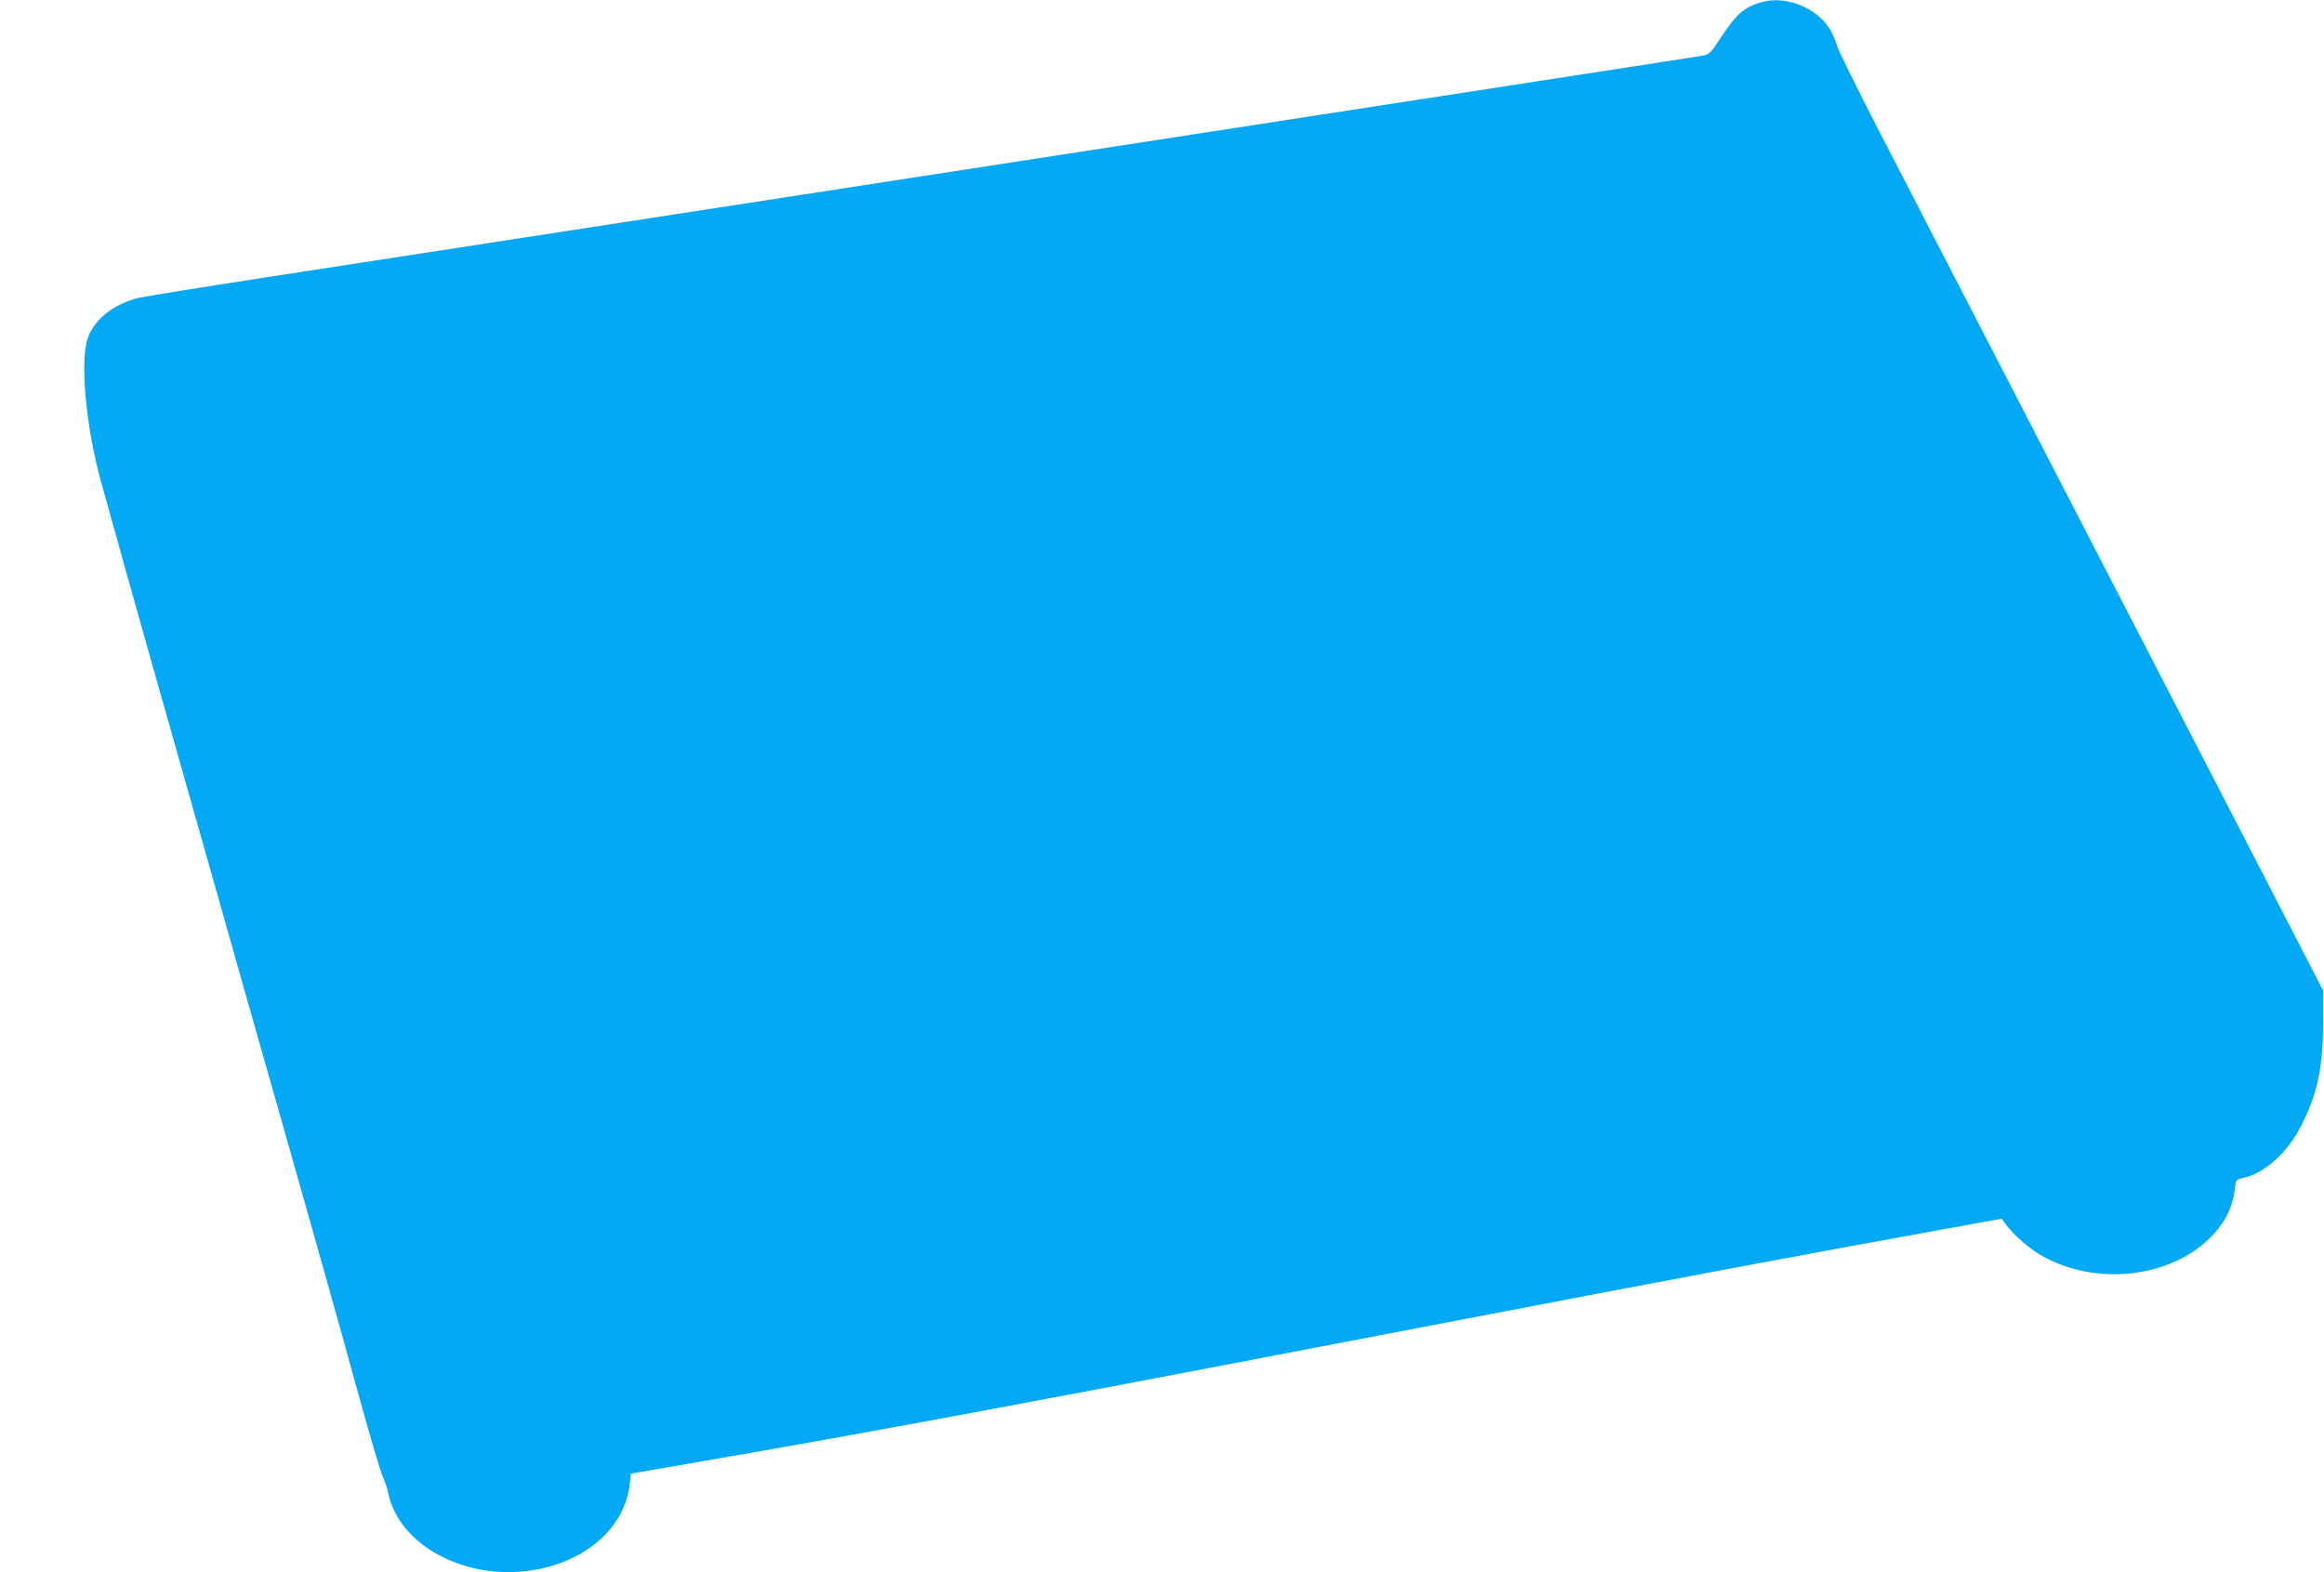 <?xml version="1.0" standalone="no"?>
<!DOCTYPE svg PUBLIC "-//W3C//DTD SVG 20010904//EN"
 "http://www.w3.org/TR/2001/REC-SVG-20010904/DTD/svg10.dtd">
<svg version="1.0" xmlns="http://www.w3.org/2000/svg"
 width="1280pt" height="866pt" viewBox="0 0 1280 866"
 preserveAspectRatio="xMidYMid meet">
<g transform="translate(0,866) scale(0.1,-0.1)"
fill="#03a9f4" stroke="none">
<path d="M9695 8646 c-95 -30 -133 -65 -224 -203 -44 -69 -59 -83 -85 -88 -38
-7 -228 -36 -2366 -366 -927 -143 -2412 -372 -3300 -509 -888 -137 -1907 -294
-2265 -349 -357 -55 -670 -106 -695 -112 -136 -35 -241 -119 -277 -222 -43
-125 -10 -489 73 -788 137 -497 376 -1342 798 -2829 339 -1191 494 -1740 626
-2220 60 -217 118 -413 129 -435 11 -22 25 -65 31 -95 57 -260 369 -447 710
-427 335 21 590 221 619 486 l6 55 365 63 c1019 176 1778 318 4205 784 1089
209 1896 361 2655 498 l325 59 19 -27 c50 -68 145 -149 223 -189 349 -181 814
-79 990 218 26 45 44 100 52 164 6 48 7 50 44 58 116 24 244 137 319 283 92
179 123 323 123 575 l0 175 -431 835 c-530 1025 -1742 3372 -2023 3915 -113
220 -213 423 -222 450 -22 69 -43 107 -80 145 -92 92 -233 131 -344 96z"/>
</g>
</svg>
